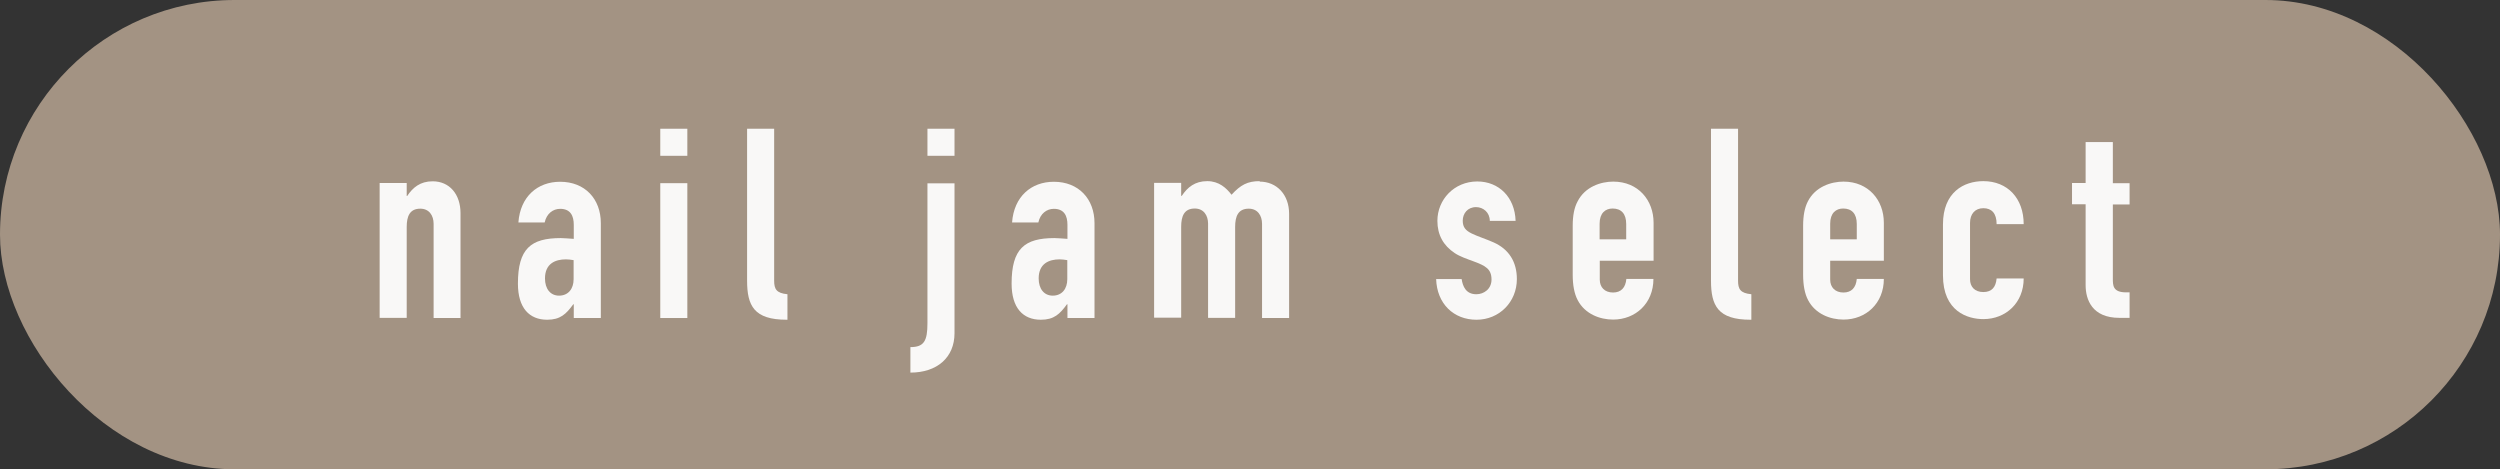 <?xml version="1.0" encoding="UTF-8"?><svg id="_レイヤー_2" xmlns="http://www.w3.org/2000/svg" viewBox="0 0 159.82 30"><rect x="0" y="0" width="159.82" height="30" fill="#333333" stroke="none"/><defs><style>.cls-1{fill:#f9f8f7;}.cls-1,.cls-2{stroke-width:0px;}.cls-2{fill:#a39383;}</style></defs><g id="_レイヤー_1-2"><rect class="cls-2" x="0" y="0" width="159.82" height="30" rx="15" ry="15"/><path class="cls-1" d="M29.45,20.33h-1.73v-6.02c0-.54-.29-.97-.85-.97-.68,0-.87.49-.87,1.17v5.81h-1.73v-8.62h1.73v.83h.03c.36-.54.83-.94,1.63-.94,1.07,0,1.78.82,1.78,2.04v6.68Z"/><path class="cls-1" d="M38.41,20.33h-1.73v-.88h-.03c-.46.63-.83.99-1.67.99-1.14,0-1.87-.75-1.87-2.31,0-2.23.82-2.91,2.74-2.91.27,0,.44.03.83.05v-.9c0-.56-.2-1.02-.87-1.02-.46,0-.87.31-.99.87h-1.68c.12-1.65,1.22-2.6,2.67-2.6,1.58,0,2.6,1.09,2.6,2.65v6.07ZM36.67,17.85v-1.22c-.19-.03-.34-.05-.49-.05-.68,0-1.34.27-1.34,1.22,0,.66.34,1.1.9,1.1.59,0,.93-.44.93-1.05Z"/><path class="cls-1" d="M43.94,8.23v1.73h-1.73v-1.73h1.73ZM43.94,11.71v8.62h-1.73v-8.62h1.73Z"/><path class="cls-1" d="M49.49,8.23v9.71c0,.54.14.8.85.87v1.63h-.05c-2.09,0-2.53-.9-2.53-2.5v-9.71h1.73Z"/><path class="cls-1" d="M61.02,11.71v9.59c0,1.56-1.12,2.52-2.82,2.52v-1.63c.87,0,1.09-.39,1.09-1.53v-8.94h1.73ZM61.02,8.23v1.73h-1.73v-1.73h1.73Z"/><path class="cls-1" d="M69.97,20.33h-1.73v-.88h-.03c-.46.63-.83.99-1.67.99-1.14,0-1.87-.75-1.87-2.31,0-2.23.82-2.91,2.74-2.91.27,0,.44.03.83.05v-.9c0-.56-.2-1.02-.87-1.02-.46,0-.87.31-.99.87h-1.68c.12-1.65,1.22-2.6,2.67-2.6,1.58,0,2.6,1.09,2.6,2.65v6.07ZM68.23,17.85v-1.22c-.19-.03-.34-.05-.49-.05-.68,0-1.34.27-1.34,1.22,0,.66.34,1.1.9,1.1.59,0,.93-.44.93-1.05Z"/><path class="cls-1" d="M80.52,11.61c1.1,0,1.89.83,1.89,2.06v6.66h-1.73v-6.02c0-.54-.29-.97-.85-.97-.68,0-.87.49-.87,1.17v5.81h-1.73v-6.02c0-.54-.29-.97-.85-.97-.68,0-.87.49-.87,1.17v5.81h-1.73v-8.62h1.73v.83h.04c.36-.54.83-.94,1.63-.94.75,0,1.22.44,1.55.87.58-.63,1.02-.87,1.8-.87Z"/><path class="cls-1" d="M95.24,14.12c0-.54-.42-.88-.88-.88-.54,0-.85.41-.85.87,0,.42.19.63.58.82s.88.34,1.38.56c1,.44,1.5,1.26,1.5,2.35,0,1.46-1.12,2.6-2.58,2.6s-2.53-1.02-2.58-2.6h1.63c.07.46.27.97.94.97.49,0,.97-.34.97-.94,0-.68-.39-.88-1.14-1.16-.46-.17-.88-.31-1.21-.53-.73-.48-1.11-1.17-1.11-2.06,0-1.36,1.07-2.52,2.55-2.52,1.38,0,2.4,1,2.45,2.52h-1.63Z"/><path class="cls-1" d="M105.7,16.67h-3.43v1.21c0,.48.31.82.85.82.51,0,.8-.31.85-.87h1.73c0,1.56-1.14,2.6-2.58,2.6-.85,0-1.8-.36-2.26-1.24-.22-.41-.32-.97-.32-1.62v-3.14c0-.65.1-1.16.31-1.55.48-.95,1.5-1.27,2.28-1.27,1.6,0,2.58,1.19,2.58,2.63v2.43ZM103.96,15.31v-.99c0-.66-.32-.99-.87-.99-.46,0-.83.29-.83.97v1h1.7Z"/><path class="cls-1" d="M111.11,8.23v9.71c0,.54.14.8.85.87v1.63h-.05c-2.09,0-2.53-.9-2.53-2.5v-9.71h1.73Z"/><path class="cls-1" d="M120.43,16.67h-3.43v1.21c0,.48.31.82.85.82.51,0,.8-.31.85-.87h1.73c0,1.56-1.14,2.6-2.58,2.6-.85,0-1.8-.36-2.26-1.24-.22-.41-.32-.97-.32-1.62v-3.14c0-.65.1-1.16.3-1.55.48-.95,1.5-1.27,2.28-1.27,1.6,0,2.58,1.19,2.58,2.63v2.43ZM118.7,15.31v-.99c0-.66-.32-.99-.87-.99-.46,0-.83.29-.83.97v1h1.7Z"/><path class="cls-1" d="M127.64,14.33c0-.7-.32-1.02-.85-1.02s-.85.37-.85.94v3.6c0,.48.3.82.85.82s.8-.32.85-.87h1.73c0,1.56-1.14,2.6-2.58,2.6-.99,0-2.58-.48-2.58-2.8v-3.25c0-2.07,1.34-2.77,2.58-2.77,1.55,0,2.58,1.1,2.58,2.75h-1.73Z"/><path class="cls-1" d="M135.07,9.09v2.62h1.07v1.36h-1.07v4.74c0,.44,0,.88.85.88h.22v1.63h-.65c-1.75,0-2.16-1.17-2.16-2.09v-5.17h-.87v-1.36h.87v-2.62h1.73Z"/></g></svg>